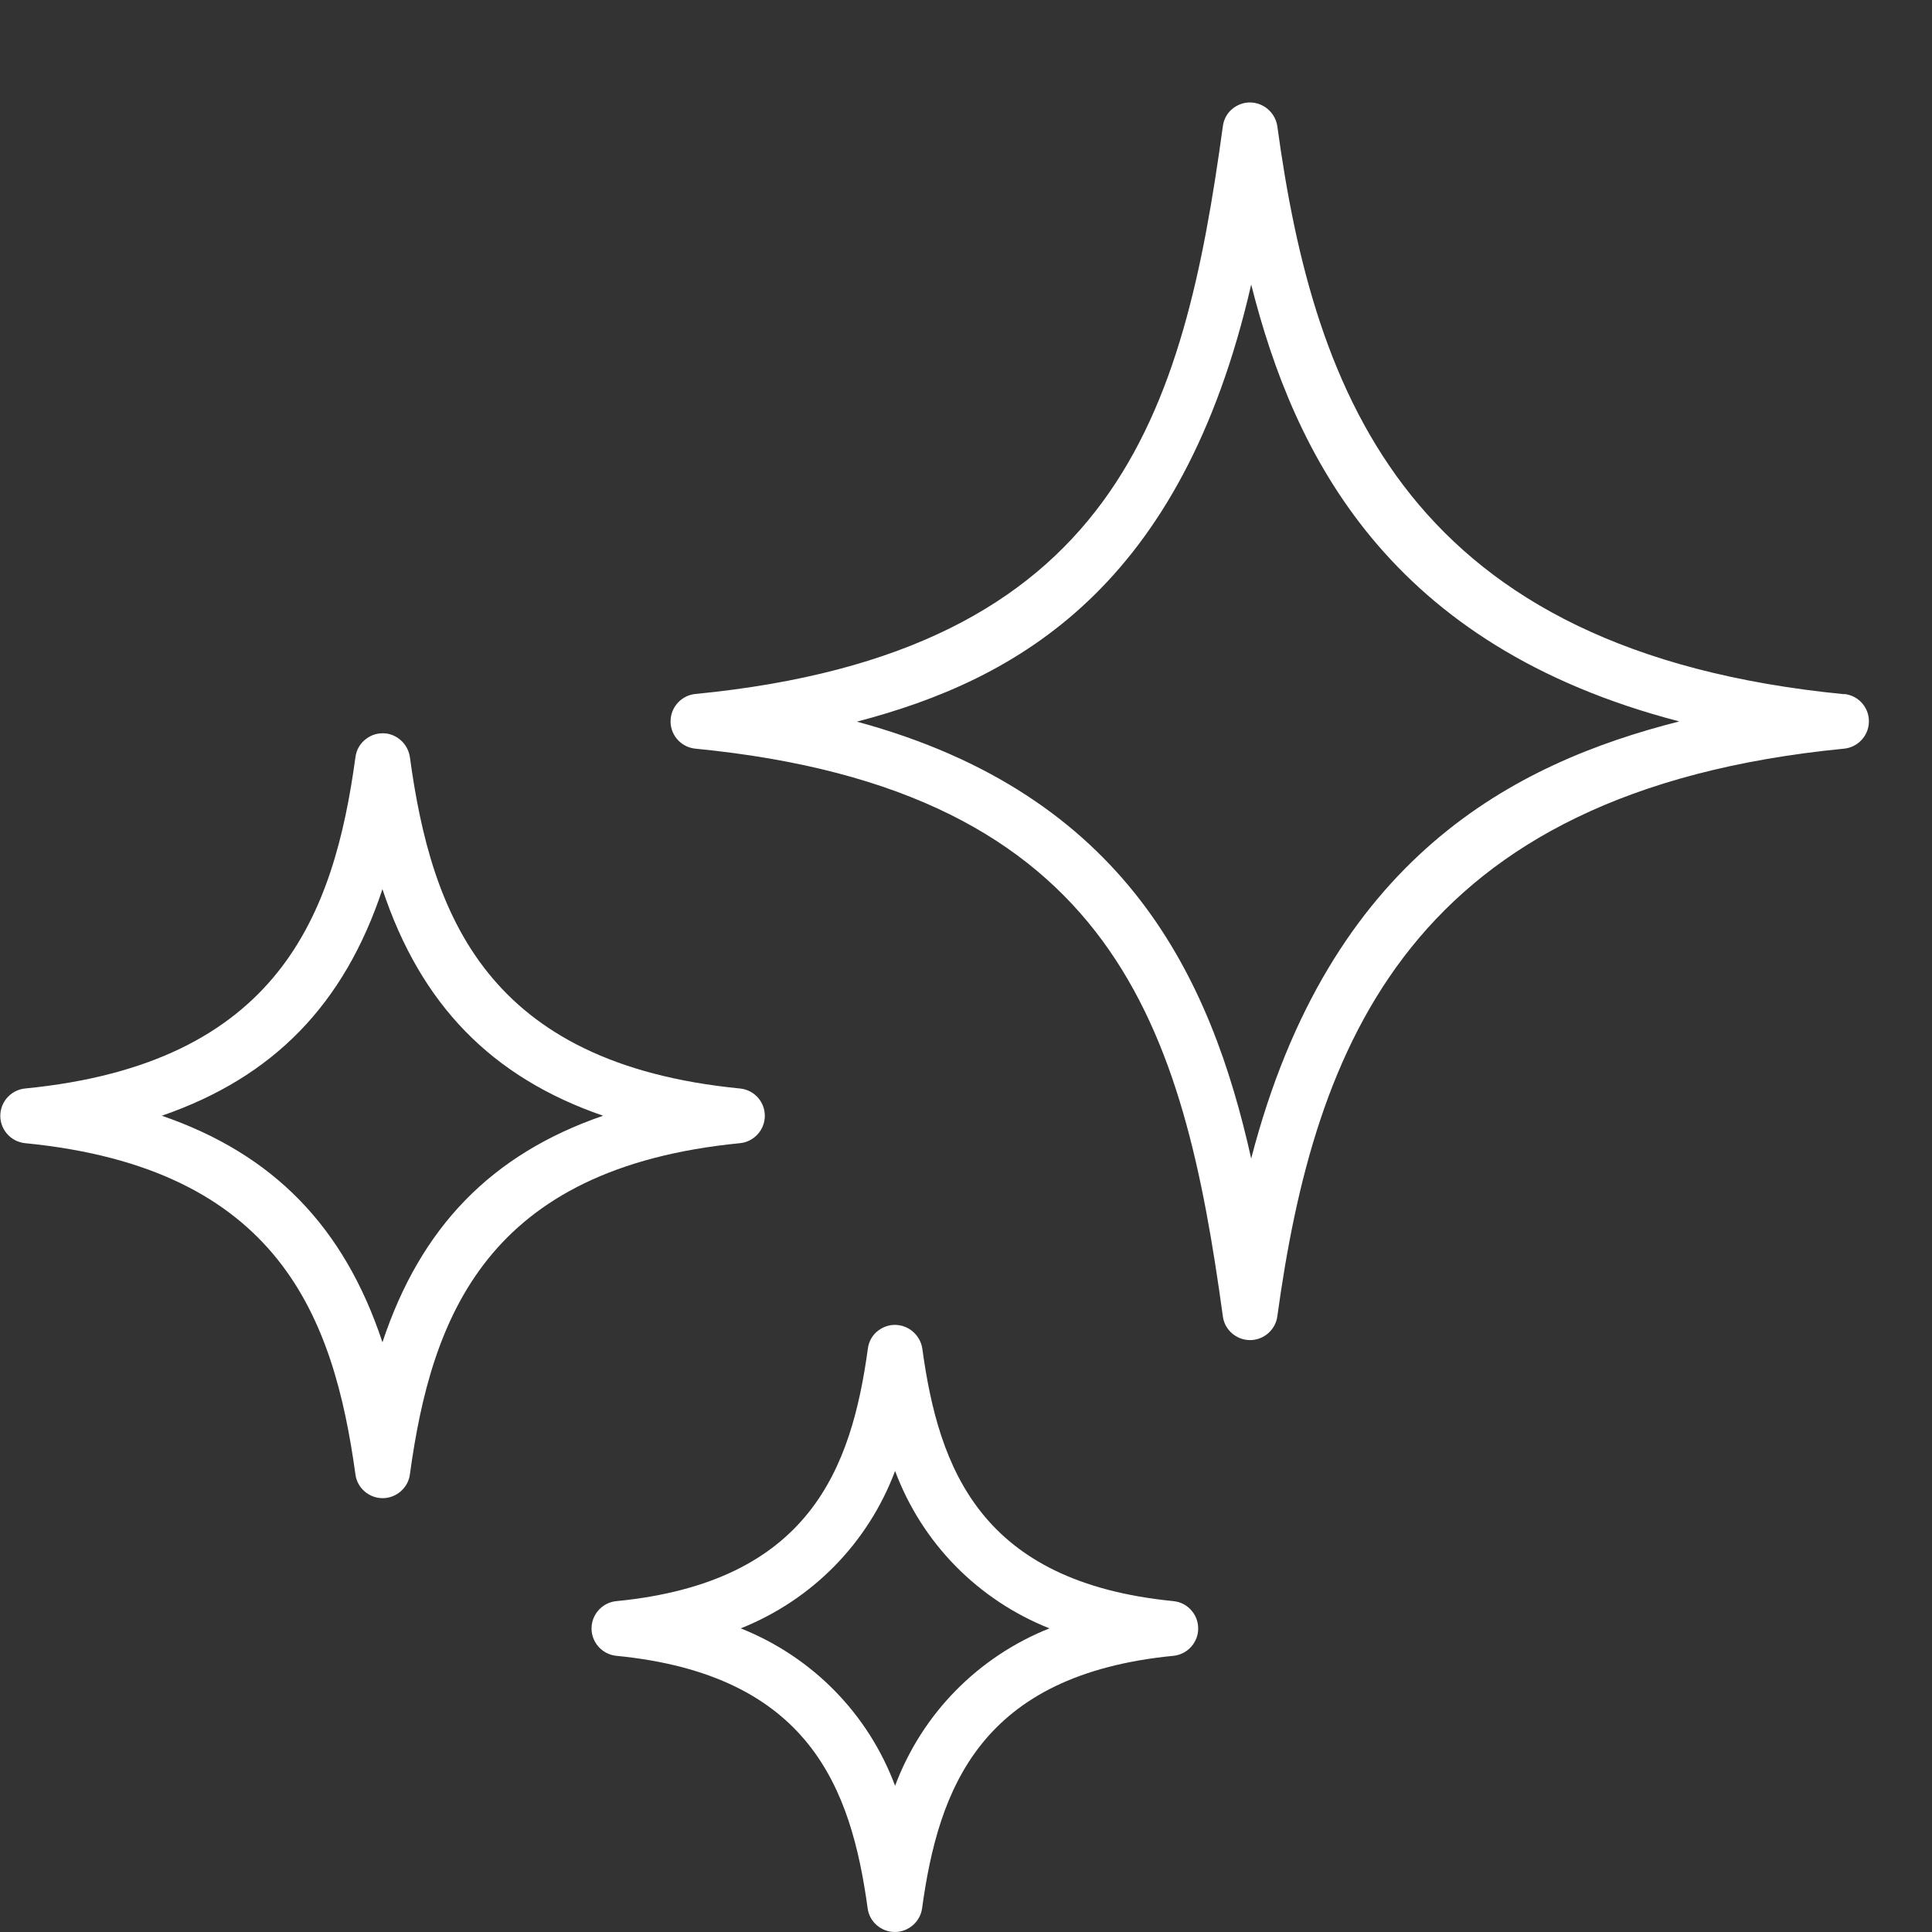 <?xml version="1.0" encoding="UTF-8"?> <svg xmlns="http://www.w3.org/2000/svg" id="Livello_1" data-name="Livello 1" viewBox="0 0 88 88"><rect x="0" y="0" width="88" height="88" fill="#333333" stroke="none"/><defs><style> .cls-1 { fill: #fff; } </style></defs><path class="cls-1" d="M84,31.62c-19.84-1.94-24.14-13.58-25.82-25.87-.08-.55-.52-.99-1.07-1.07-.33-.05-.66.04-.93.24-.27.2-.44.5-.48.83-1.79,13.04-4.83,23.99-24.03,25.86-.59.06-1.06.53-1.12,1.12-.07.69.43,1.3,1.12,1.37,19.19,1.87,22.24,12.82,24.03,25.86.08.62.62,1.08,1.24,1.08h0c.62,0,1.16-.47,1.24-1.08,1.69-12.29,5.98-23.92,25.82-25.86.59-.06,1.06-.53,1.12-1.12.07-.69-.43-1.3-1.12-1.37ZM76.49,32.86c-7.5,1.9-15.94,6.18-19.5,19.91-1.83-8.21-5.69-16.58-17.96-19.9,7.31-1.91,14.8-6.12,17.96-19.91,1.96,7.76,6.23,16.45,19.5,19.9Z"></path><path class="cls-1" d="M34.83,50.95c.07-.69-.43-1.3-1.12-1.37-11.56-1.13-14.06-7.92-15.04-15.09-.08-.56-.52-1-1.07-1.08-.34-.04-.66.04-.93.25-.27.2-.44.5-.48.83-.98,7.17-3.49,13.96-15.05,15.09-.59.06-1.06.53-1.12,1.12-.07.69.44,1.3,1.12,1.37,11.56,1.13,14.06,7.92,15.05,15.09.08.62.62,1.08,1.24,1.08v-.38s0,0,0,0h0s0,0,0,0v.38c.62,0,1.16-.47,1.24-1.08.98-7.17,3.48-13.96,15.04-15.09.59-.06,1.06-.53,1.12-1.12ZM17.42,40.5c1.74,5.25,4.97,8.57,10.05,10.32-5.08,1.75-8.31,5.07-10.05,10.32-1.74-5.25-4.96-8.57-10.05-10.32,5.08-1.75,8.31-5.07,10.05-10.32Z"></path><path class="cls-1" d="M53.46,72.93c-8.8-.86-10.7-6.03-11.45-11.5-.08-.55-.52-.99-1.07-1.07-.34-.05-.66.04-.93.24-.27.2-.44.5-.48.83-.75,5.46-2.66,10.64-11.46,11.5-.59.06-1.06.53-1.12,1.12-.07.69.44,1.3,1.12,1.37,8.8.86,10.7,6.03,11.45,11.5.08.62.62,1.08,1.24,1.08.62,0,1.16-.47,1.24-1.08.75-5.46,2.65-10.64,11.45-11.5.59-.06,1.06-.53,1.12-1.12.03-.33-.06-.66-.28-.92-.21-.26-.51-.42-.85-.45ZM47.8,74.17c-3.26,1.3-5.8,3.89-7.03,7.17-1.23-3.29-3.77-5.87-7.03-7.17,3.26-1.3,5.8-3.89,7.03-7.17,1.23,3.29,3.77,5.87,7.03,7.17Z"></path></svg> 